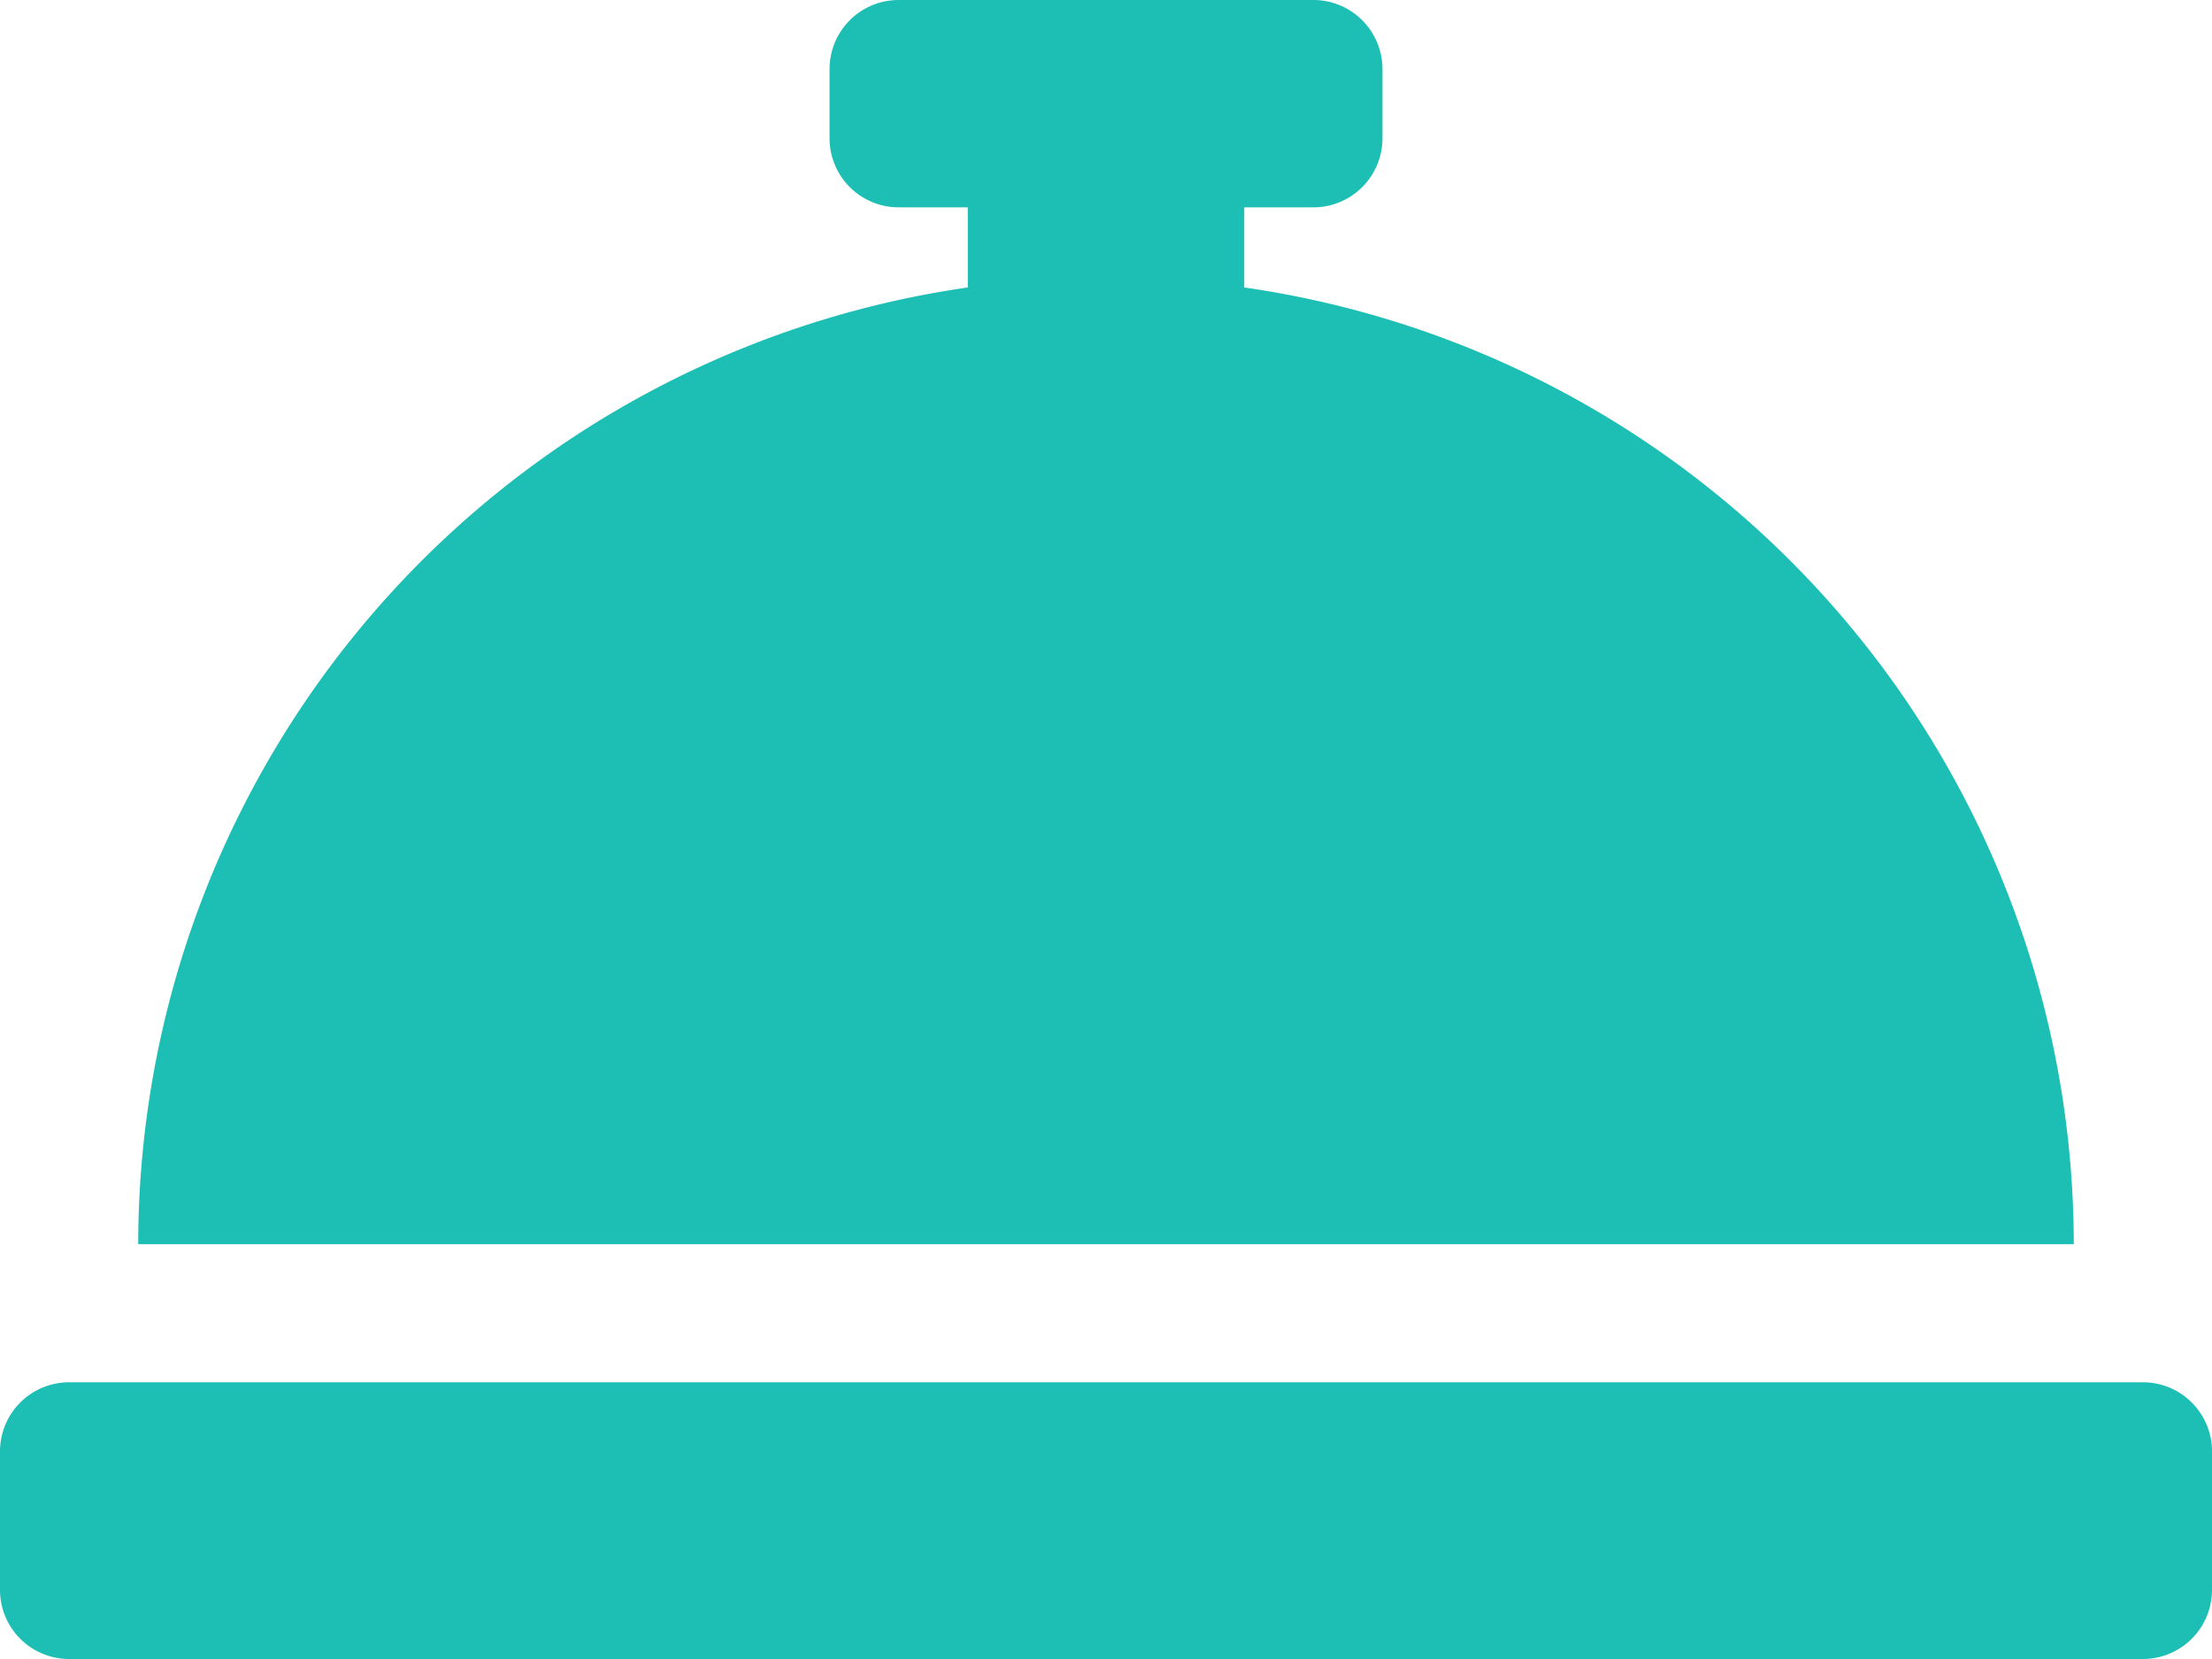 <svg xmlns="http://www.w3.org/2000/svg" width="26.724" height="20.043" viewBox="0 0 26.724 20.043">
  <path id="concierge-bell" d="M15.032,67.473v-.968h.835a.835.835,0,0,0,.835-.835v-.835A.835.835,0,0,0,15.867,64H10.857a.835.835,0,0,0-.835.835v.835a.835.835,0,0,0,.835.835h.835v.968A11.685,11.685,0,0,0,1.67,79.032H25.054A11.685,11.685,0,0,0,15.032,67.473ZM25.889,80.7H.835A.835.835,0,0,0,0,81.538v1.67a.835.835,0,0,0,.835.835H25.889a.835.835,0,0,0,.835-.835v-1.67A.835.835,0,0,0,25.889,80.7Z" transform="translate(0 -64)" fill="#1DBEB4"/>
</svg>
